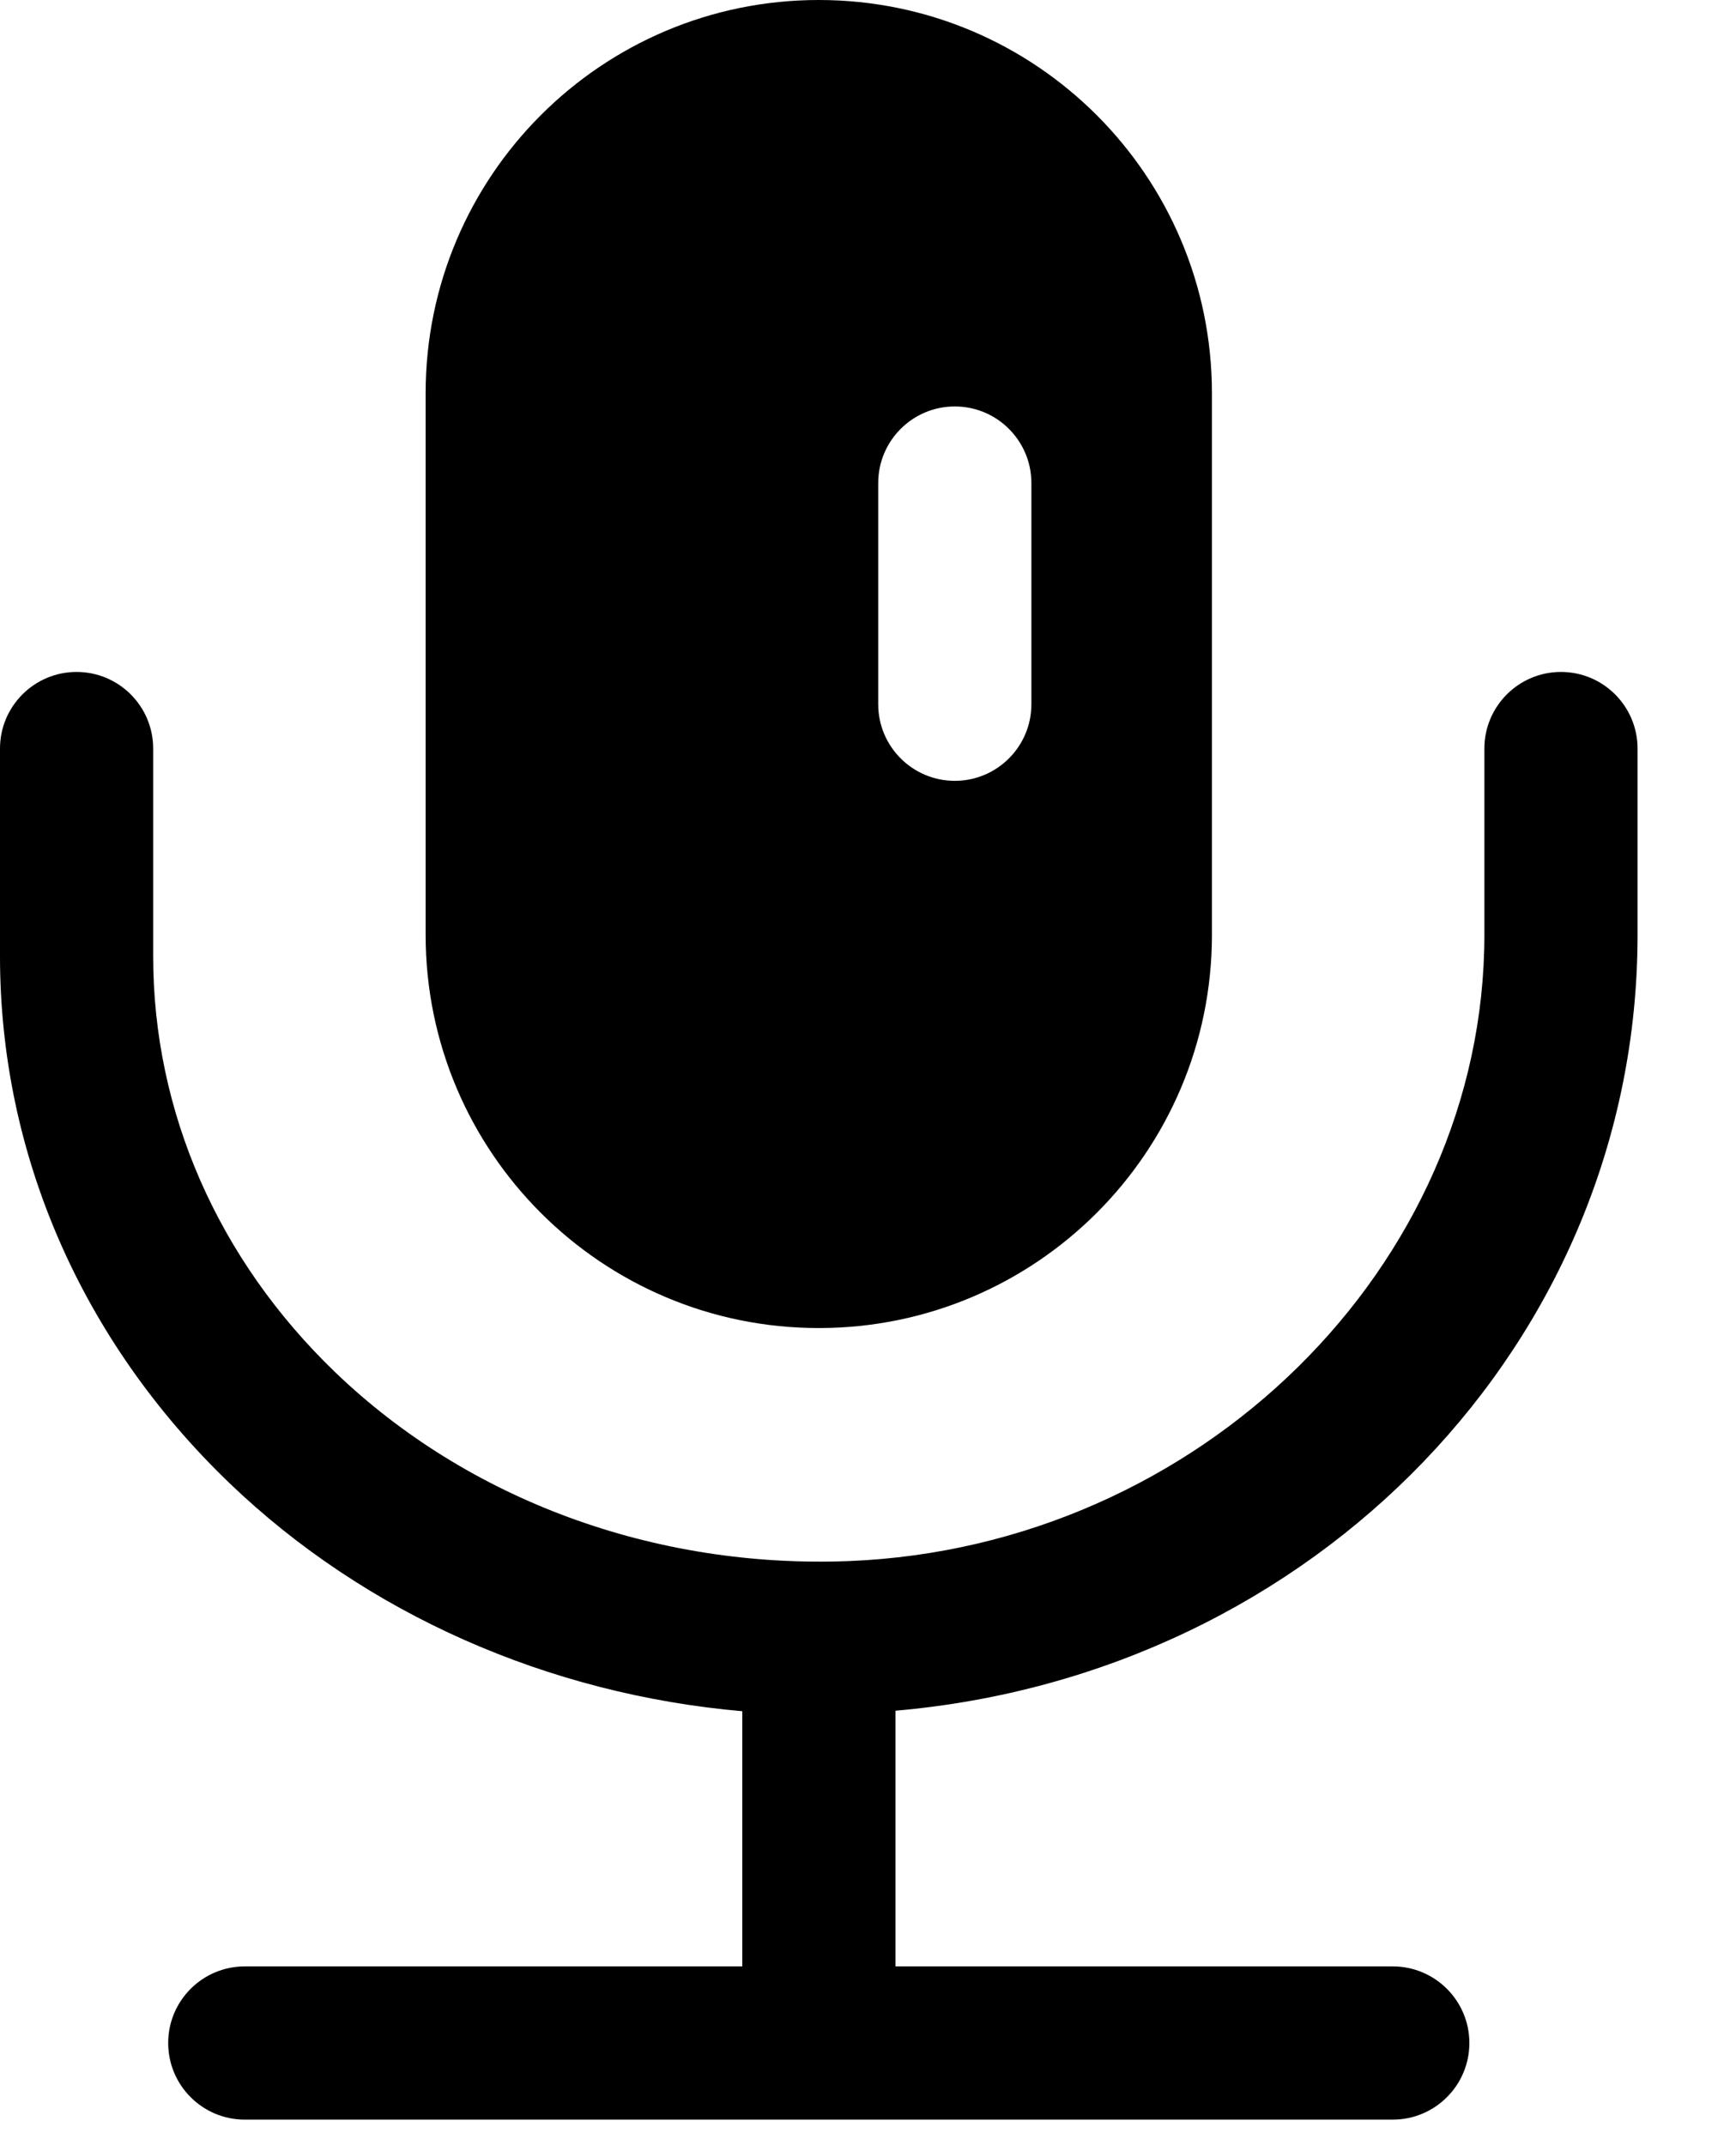 <svg width="17" height="21" viewBox="0 0 17 21" fill="none" xmlns="http://www.w3.org/2000/svg">
<g clip-path="url(#clip0_885_6288)">
<path d="M16.036 9.152V7.328C16.036 6.914 15.7 6.578 15.286 6.578C14.872 6.578 14.536 6.914 14.536 7.328V9.152C14.536 12.394 11.746 15.143 8.316 15.282C6.411 15.357 4.586 14.685 3.284 13.435C2.134 12.33 1.5 10.883 1.5 9.362V7.328C1.5 6.914 1.164 6.578 0.75 6.578C0.336 6.578 0 6.914 0 7.328V9.362C0 11.296 0.798 13.126 2.245 14.517C3.583 15.801 5.37 16.586 7.269 16.752V19.25H2.397C1.983 19.25 1.647 19.586 1.647 20C1.647 20.414 1.983 20.75 2.397 20.75H13.639C14.053 20.75 14.389 20.414 14.389 20C14.389 19.586 14.053 19.25 13.639 19.25H8.769V16.747C12.873 16.391 16.036 13.13 16.036 9.152Z" fill="black"/>
<path d="M8.018 13.001C10.144 13.001 11.868 11.277 11.868 9.151V3.85C11.868 1.724 10.144 0 8.018 0C5.892 0 4.168 1.724 4.168 3.85V9.151C4.168 11.277 5.892 13.001 8.018 13.001ZM8.6 4.729C8.6 4.315 8.936 3.979 9.35 3.979C9.764 3.979 10.1 4.315 10.1 4.729V6.894C10.1 7.308 9.764 7.644 9.35 7.644C8.936 7.644 8.6 7.308 8.6 6.894V4.729Z" fill="black"/>
</g>
<defs>
<clipPath id="clip0_885_6288">
<rect width="16.036" height="20.75" fill="white"/>
</clipPath>
</defs>
</svg>

